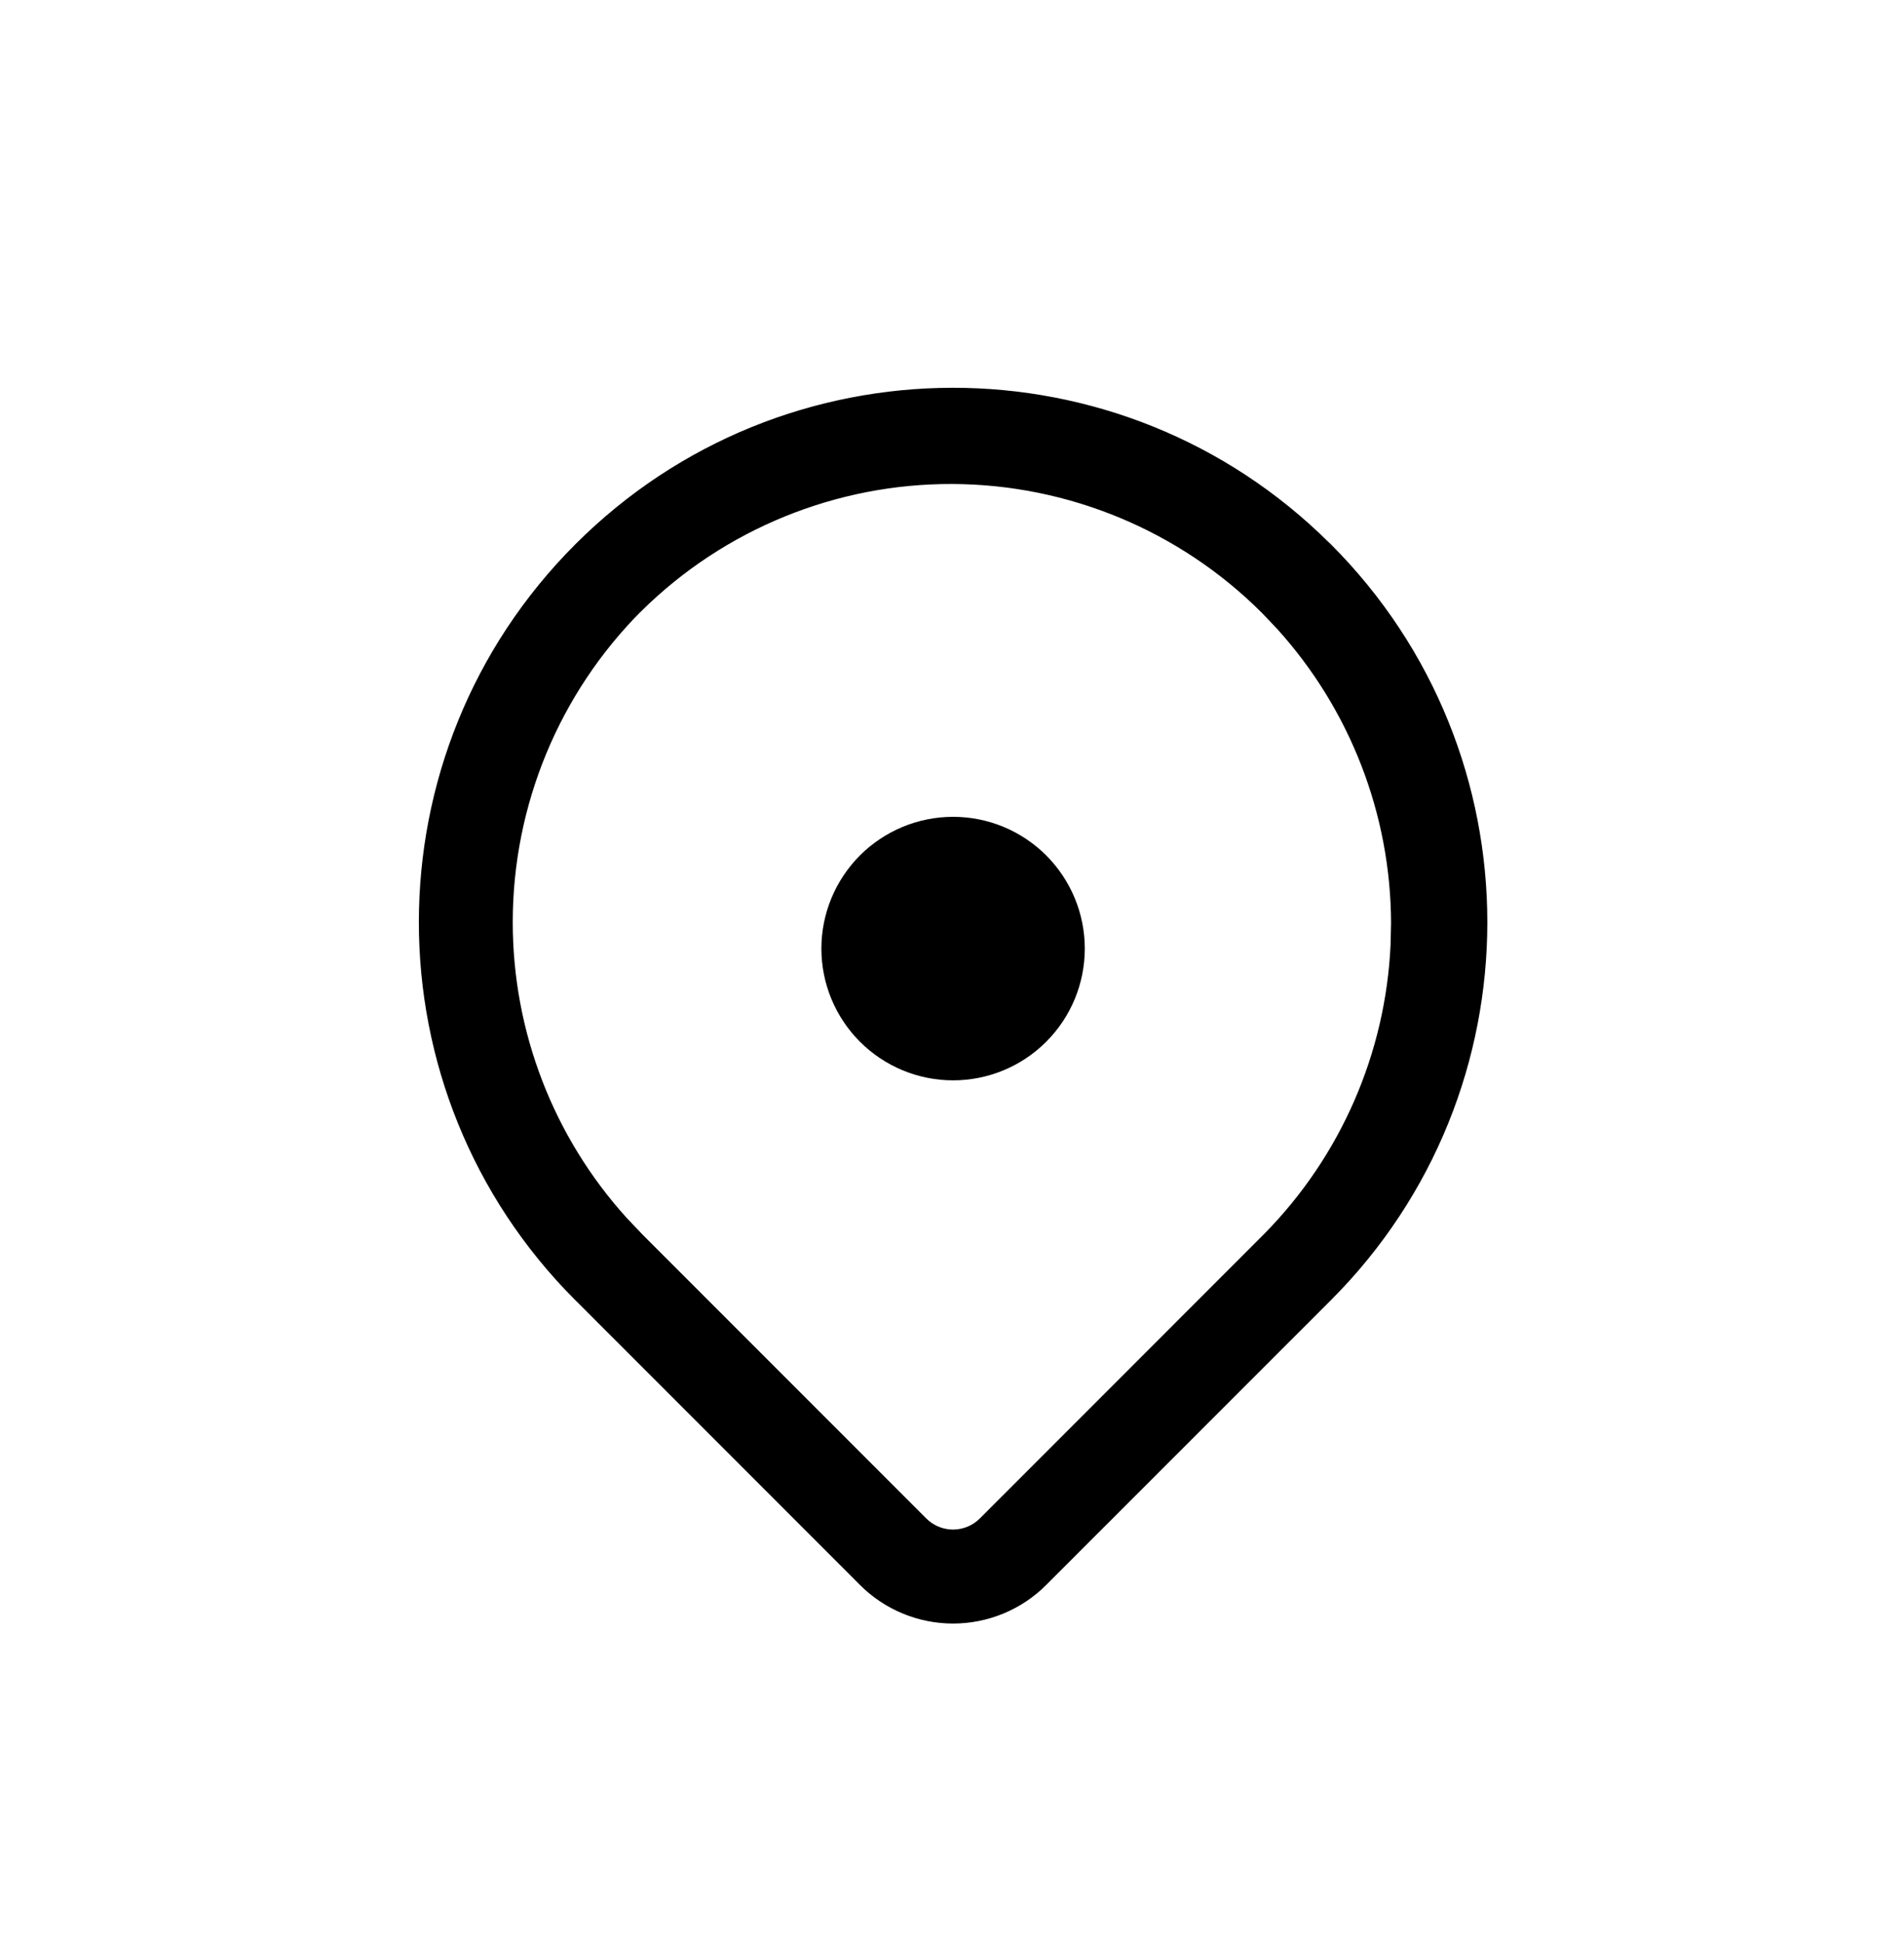 <svg width="50" height="51" viewBox="0 0 50 51" fill="none" xmlns="http://www.w3.org/2000/svg">
<path d="M25.029 28.357C25.946 28.357 26.826 27.993 27.474 27.344C28.123 26.696 28.487 25.816 28.487 24.899C28.487 23.982 28.123 23.102 27.474 22.453C26.826 21.805 25.946 21.44 25.029 21.44C24.111 21.44 23.232 21.805 22.583 22.453C21.935 23.102 21.57 23.982 21.57 24.899C21.57 25.816 21.935 26.696 22.583 27.344C23.232 27.993 24.111 28.357 25.029 28.357Z" fill="black"/>
<path d="M15.178 14.356C20.608 8.926 29.406 8.917 34.849 14.328H34.851L34.88 14.356C40.32 19.797 40.32 28.618 34.88 34.059L27.405 41.532V41.533C26.775 42.163 25.919 42.517 25.028 42.517C24.137 42.517 23.283 42.163 22.652 41.533V41.532L15.217 34.097L15.178 34.059C9.737 28.618 9.737 19.797 15.178 14.356ZM25.01 12.606C21.932 12.595 18.974 13.801 16.782 15.962L16.781 15.961C14.595 18.148 13.367 21.115 13.367 24.207C13.367 27.106 14.447 29.894 16.384 32.033L16.782 32.452L16.784 32.454L16.814 32.485H16.814L24.257 39.928L24.337 40C24.531 40.158 24.775 40.246 25.027 40.246C25.316 40.246 25.593 40.132 25.798 39.928L33.273 32.452C35.298 30.397 36.484 27.669 36.615 24.801L36.628 24.226C36.618 21.34 35.537 18.568 33.609 16.439L33.213 16.023C31.037 13.846 28.088 12.618 25.01 12.606Z" fill="black" stroke="black" stroke-width="0.196"/>
</svg>

